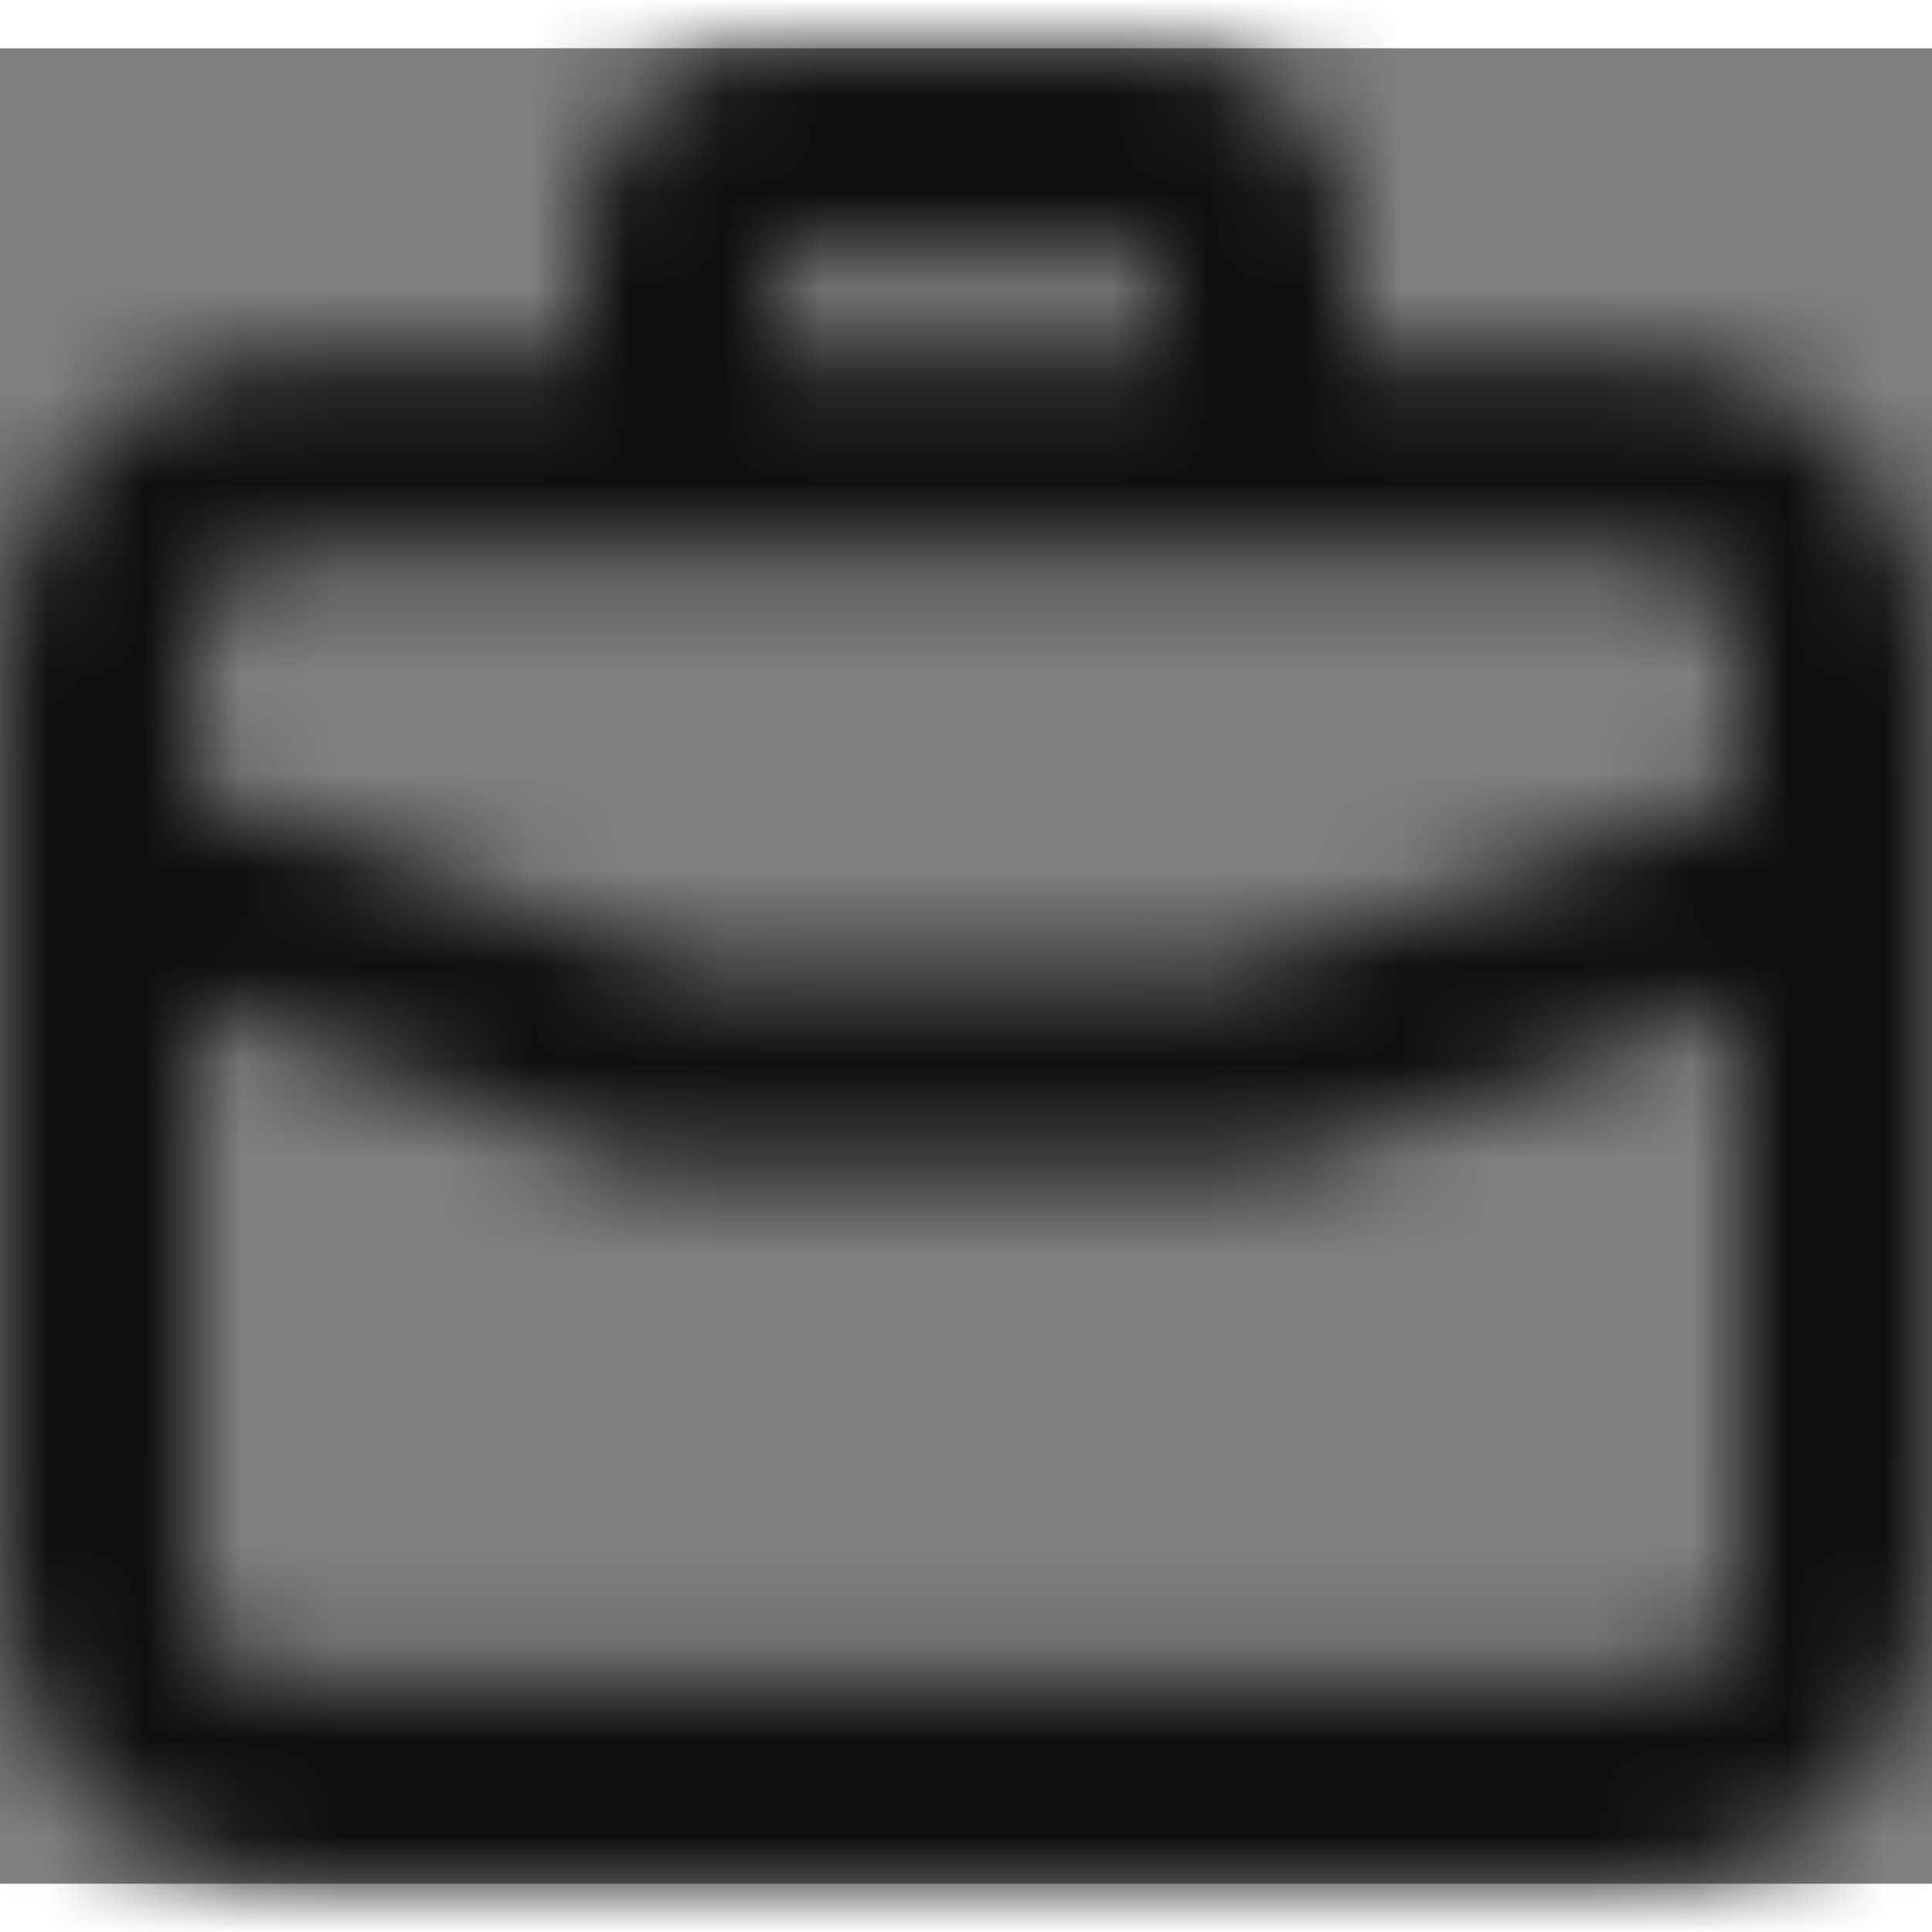 <svg width="20" height="20" viewBox="0 0 20 19" fill="none" xmlns="http://www.w3.org/2000/svg">
<rect x="0" y="0" width="20" height="19" fill="#808080" stroke="none"/>
<mask id="path-1-inside-1_0_2692" fill="white">
<path d="M17 3.167H14V2.111C14 1.551 13.789 1.014 13.414 0.618C13.039 0.222 12.53 0 12 0H8C7.47 0 6.961 0.222 6.586 0.618C6.211 1.014 6 1.551 6 2.111V3.167H3C2.204 3.167 1.441 3.5 0.879 4.094C0.316 4.688 0 5.493 0 6.333V15.833C0 16.673 0.316 17.479 0.879 18.073C1.441 18.666 2.204 19 3 19H17C17.796 19 18.559 18.666 19.121 18.073C19.684 17.479 20 16.673 20 15.833V6.333C20 5.493 19.684 4.688 19.121 4.094C18.559 3.5 17.796 3.167 17 3.167ZM8 2.111H12V3.167H8V2.111ZM18 15.833C18 16.113 17.895 16.382 17.707 16.58C17.52 16.778 17.265 16.889 17 16.889H3C2.735 16.889 2.48 16.778 2.293 16.58C2.105 16.382 2 16.113 2 15.833V9.912L6.68 11.611C6.786 11.626 6.894 11.626 7 11.611H13C13.108 11.609 13.216 11.591 13.32 11.558L18 9.912V15.833ZM18 7.684L12.84 9.5H7.16L2 7.684V6.333C2 6.053 2.105 5.785 2.293 5.587C2.48 5.389 2.735 5.278 3 5.278H17C17.265 5.278 17.52 5.389 17.707 5.587C17.895 5.785 18 6.053 18 6.333V7.684Z"/>
</mask>
<path d="M17 3.167H14V2.111C14 1.551 13.789 1.014 13.414 0.618C13.039 0.222 12.53 0 12 0H8C7.47 0 6.961 0.222 6.586 0.618C6.211 1.014 6 1.551 6 2.111V3.167H3C2.204 3.167 1.441 3.5 0.879 4.094C0.316 4.688 0 5.493 0 6.333V15.833C0 16.673 0.316 17.479 0.879 18.073C1.441 18.666 2.204 19 3 19H17C17.796 19 18.559 18.666 19.121 18.073C19.684 17.479 20 16.673 20 15.833V6.333C20 5.493 19.684 4.688 19.121 4.094C18.559 3.5 17.796 3.167 17 3.167ZM8 2.111H12V3.167H8V2.111ZM18 15.833C18 16.113 17.895 16.382 17.707 16.58C17.52 16.778 17.265 16.889 17 16.889H3C2.735 16.889 2.48 16.778 2.293 16.58C2.105 16.382 2 16.113 2 15.833V9.912L6.68 11.611C6.786 11.626 6.894 11.626 7 11.611H13C13.108 11.609 13.216 11.591 13.32 11.558L18 9.912V15.833ZM18 7.684L12.84 9.5H7.16L2 7.684V6.333C2 6.053 2.105 5.785 2.293 5.587C2.48 5.389 2.735 5.278 3 5.278H17C17.265 5.278 17.52 5.389 17.707 5.587C17.895 5.785 18 6.053 18 6.333V7.684Z" fill="white" stroke="#100F0F" stroke-width="4" mask="url(#path-1-inside-1_0_2692)"/>
</svg>
